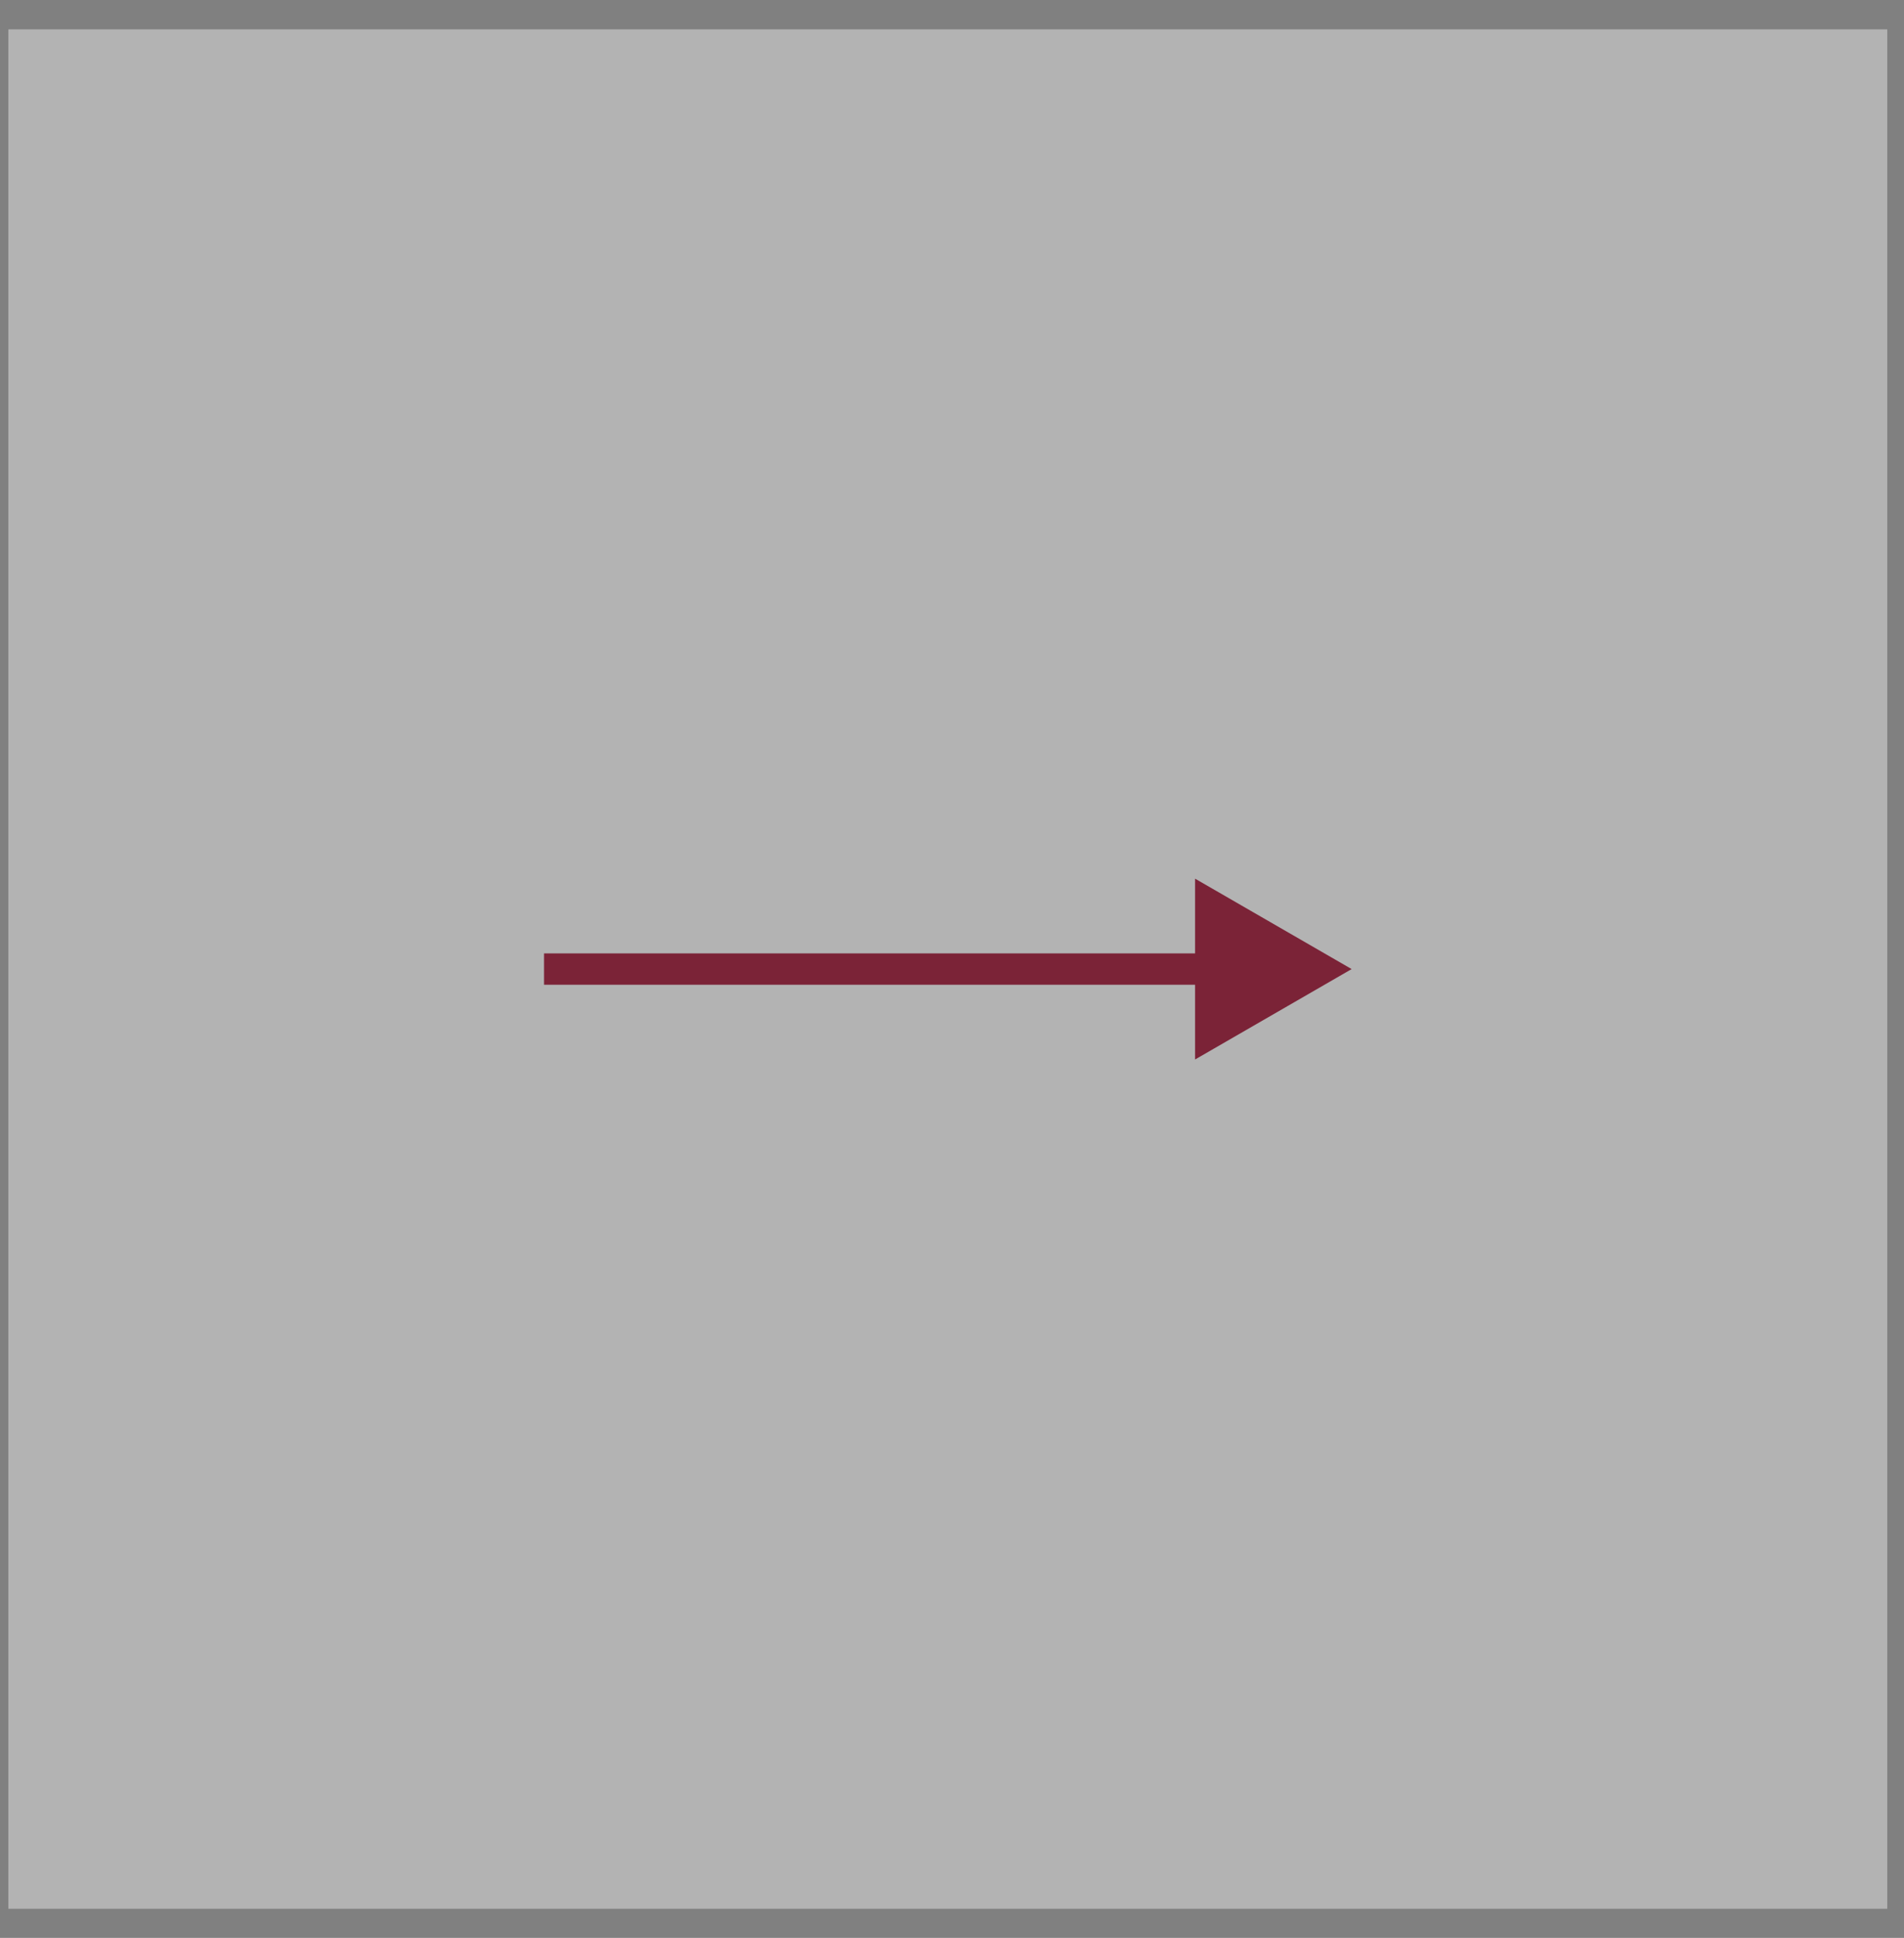 <?xml version="1.0" encoding="UTF-8"?> <svg xmlns="http://www.w3.org/2000/svg" width="57" height="58" viewBox="0 0 57 58" fill="none"><rect x="0" y="0" width="57" height="58" fill="#808080" stroke="none"/><rect opacity="0.4" x="0.25" y="0.879" width="56.25" height="56.25" fill="white"></rect><path d="M40.464 29.004L35.777 26.298V31.71L40.464 29.004ZM16.287 29.473L36.246 29.473V28.535L16.287 28.535V29.473Z" fill="#7B2337"></path></svg> 